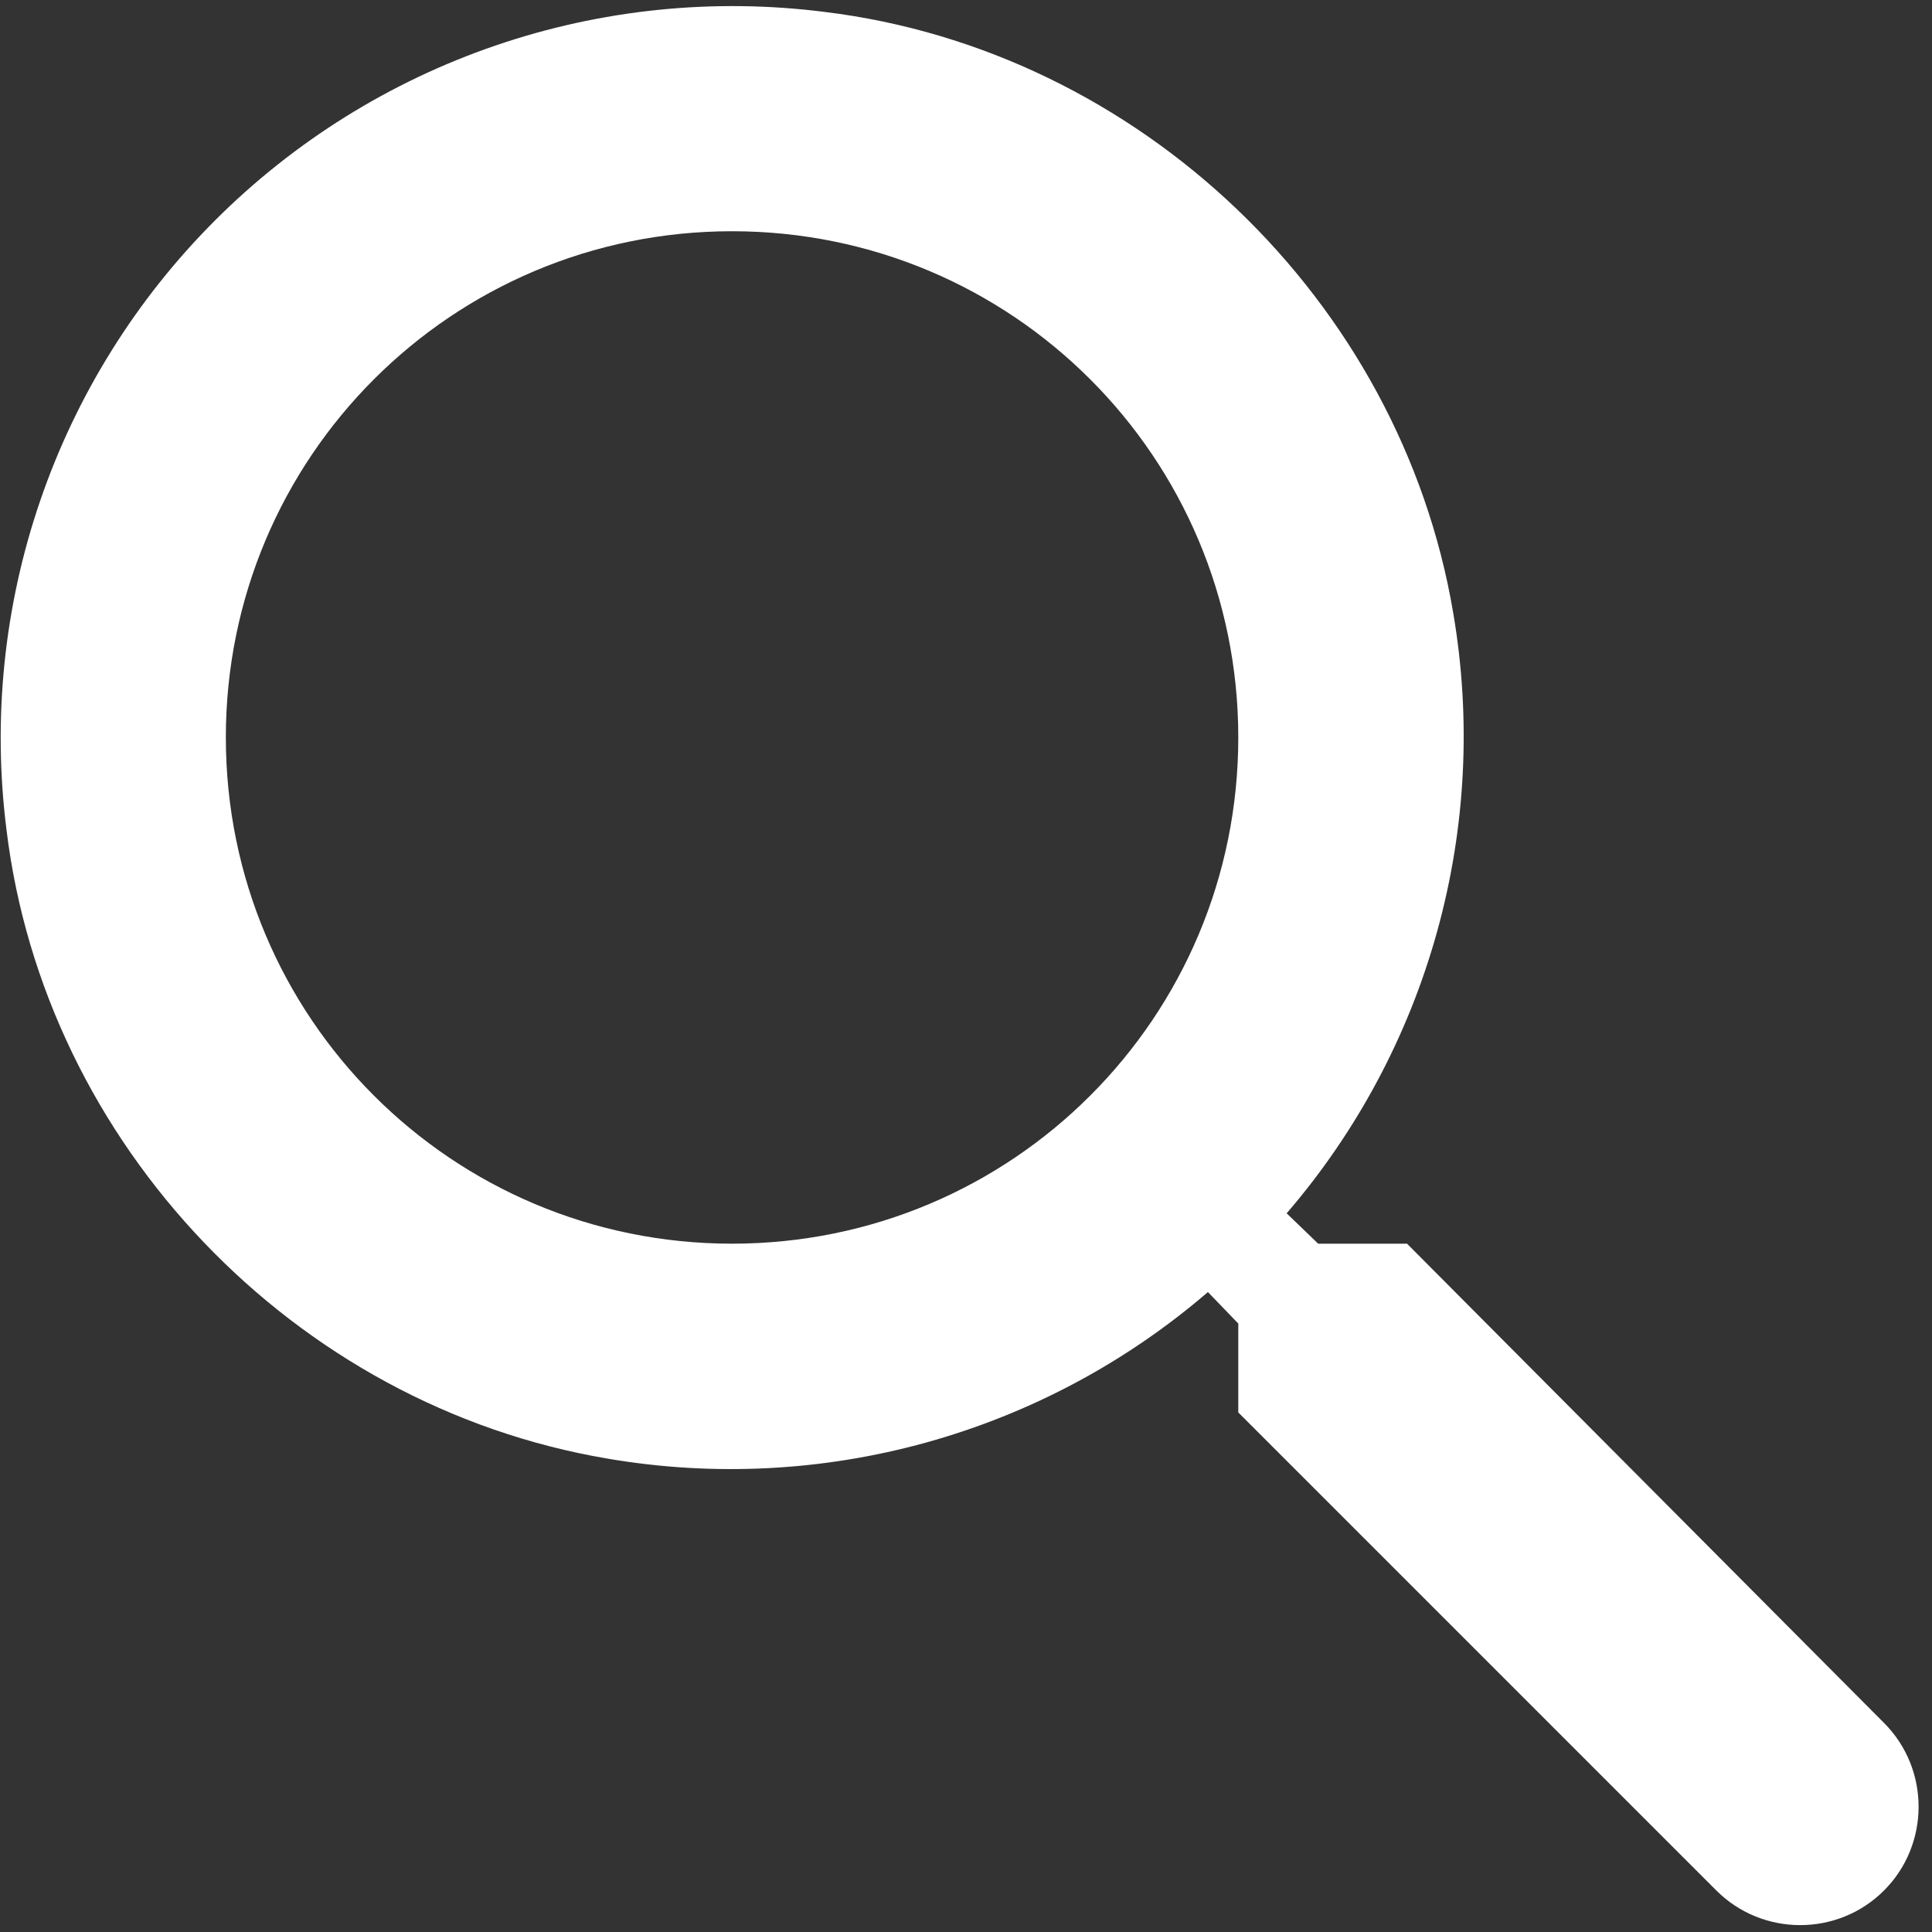 <?xml version="1.0" encoding="UTF-8"?> <svg xmlns="http://www.w3.org/2000/svg" width="106" height="106" viewBox="0 0 106 106" fill="none"><rect x="0" y="0" width="106" height="106" fill="#333333" stroke="none"/><path d="M77.197 68.235H72.321L70.593 66.569C74.45 62.088 77.269 56.809 78.848 51.112C80.428 45.414 80.728 39.438 79.728 33.61C76.827 16.452 62.508 2.75 45.226 0.652C39.151 -0.117 32.98 0.514 27.186 2.498C21.391 4.481 16.128 7.763 11.797 12.094C7.467 16.424 4.185 21.688 2.202 27.482C0.218 33.276 -0.413 39.447 0.356 45.522C2.454 62.804 16.156 77.123 33.314 80.024C39.141 81.024 45.118 80.724 50.816 79.144C56.513 77.565 61.792 74.746 66.273 70.889L67.939 72.617V77.493L94.17 103.724C96.701 106.255 100.836 106.255 103.366 103.724C105.897 101.194 105.897 97.058 103.366 94.528L77.197 68.235ZM40.165 68.235C24.797 68.235 12.391 55.83 12.391 40.461C12.391 25.093 24.797 12.687 40.165 12.687C55.533 12.687 67.939 25.093 67.939 40.461C67.939 55.83 55.533 68.235 40.165 68.235Z" fill="white"></path></svg> 